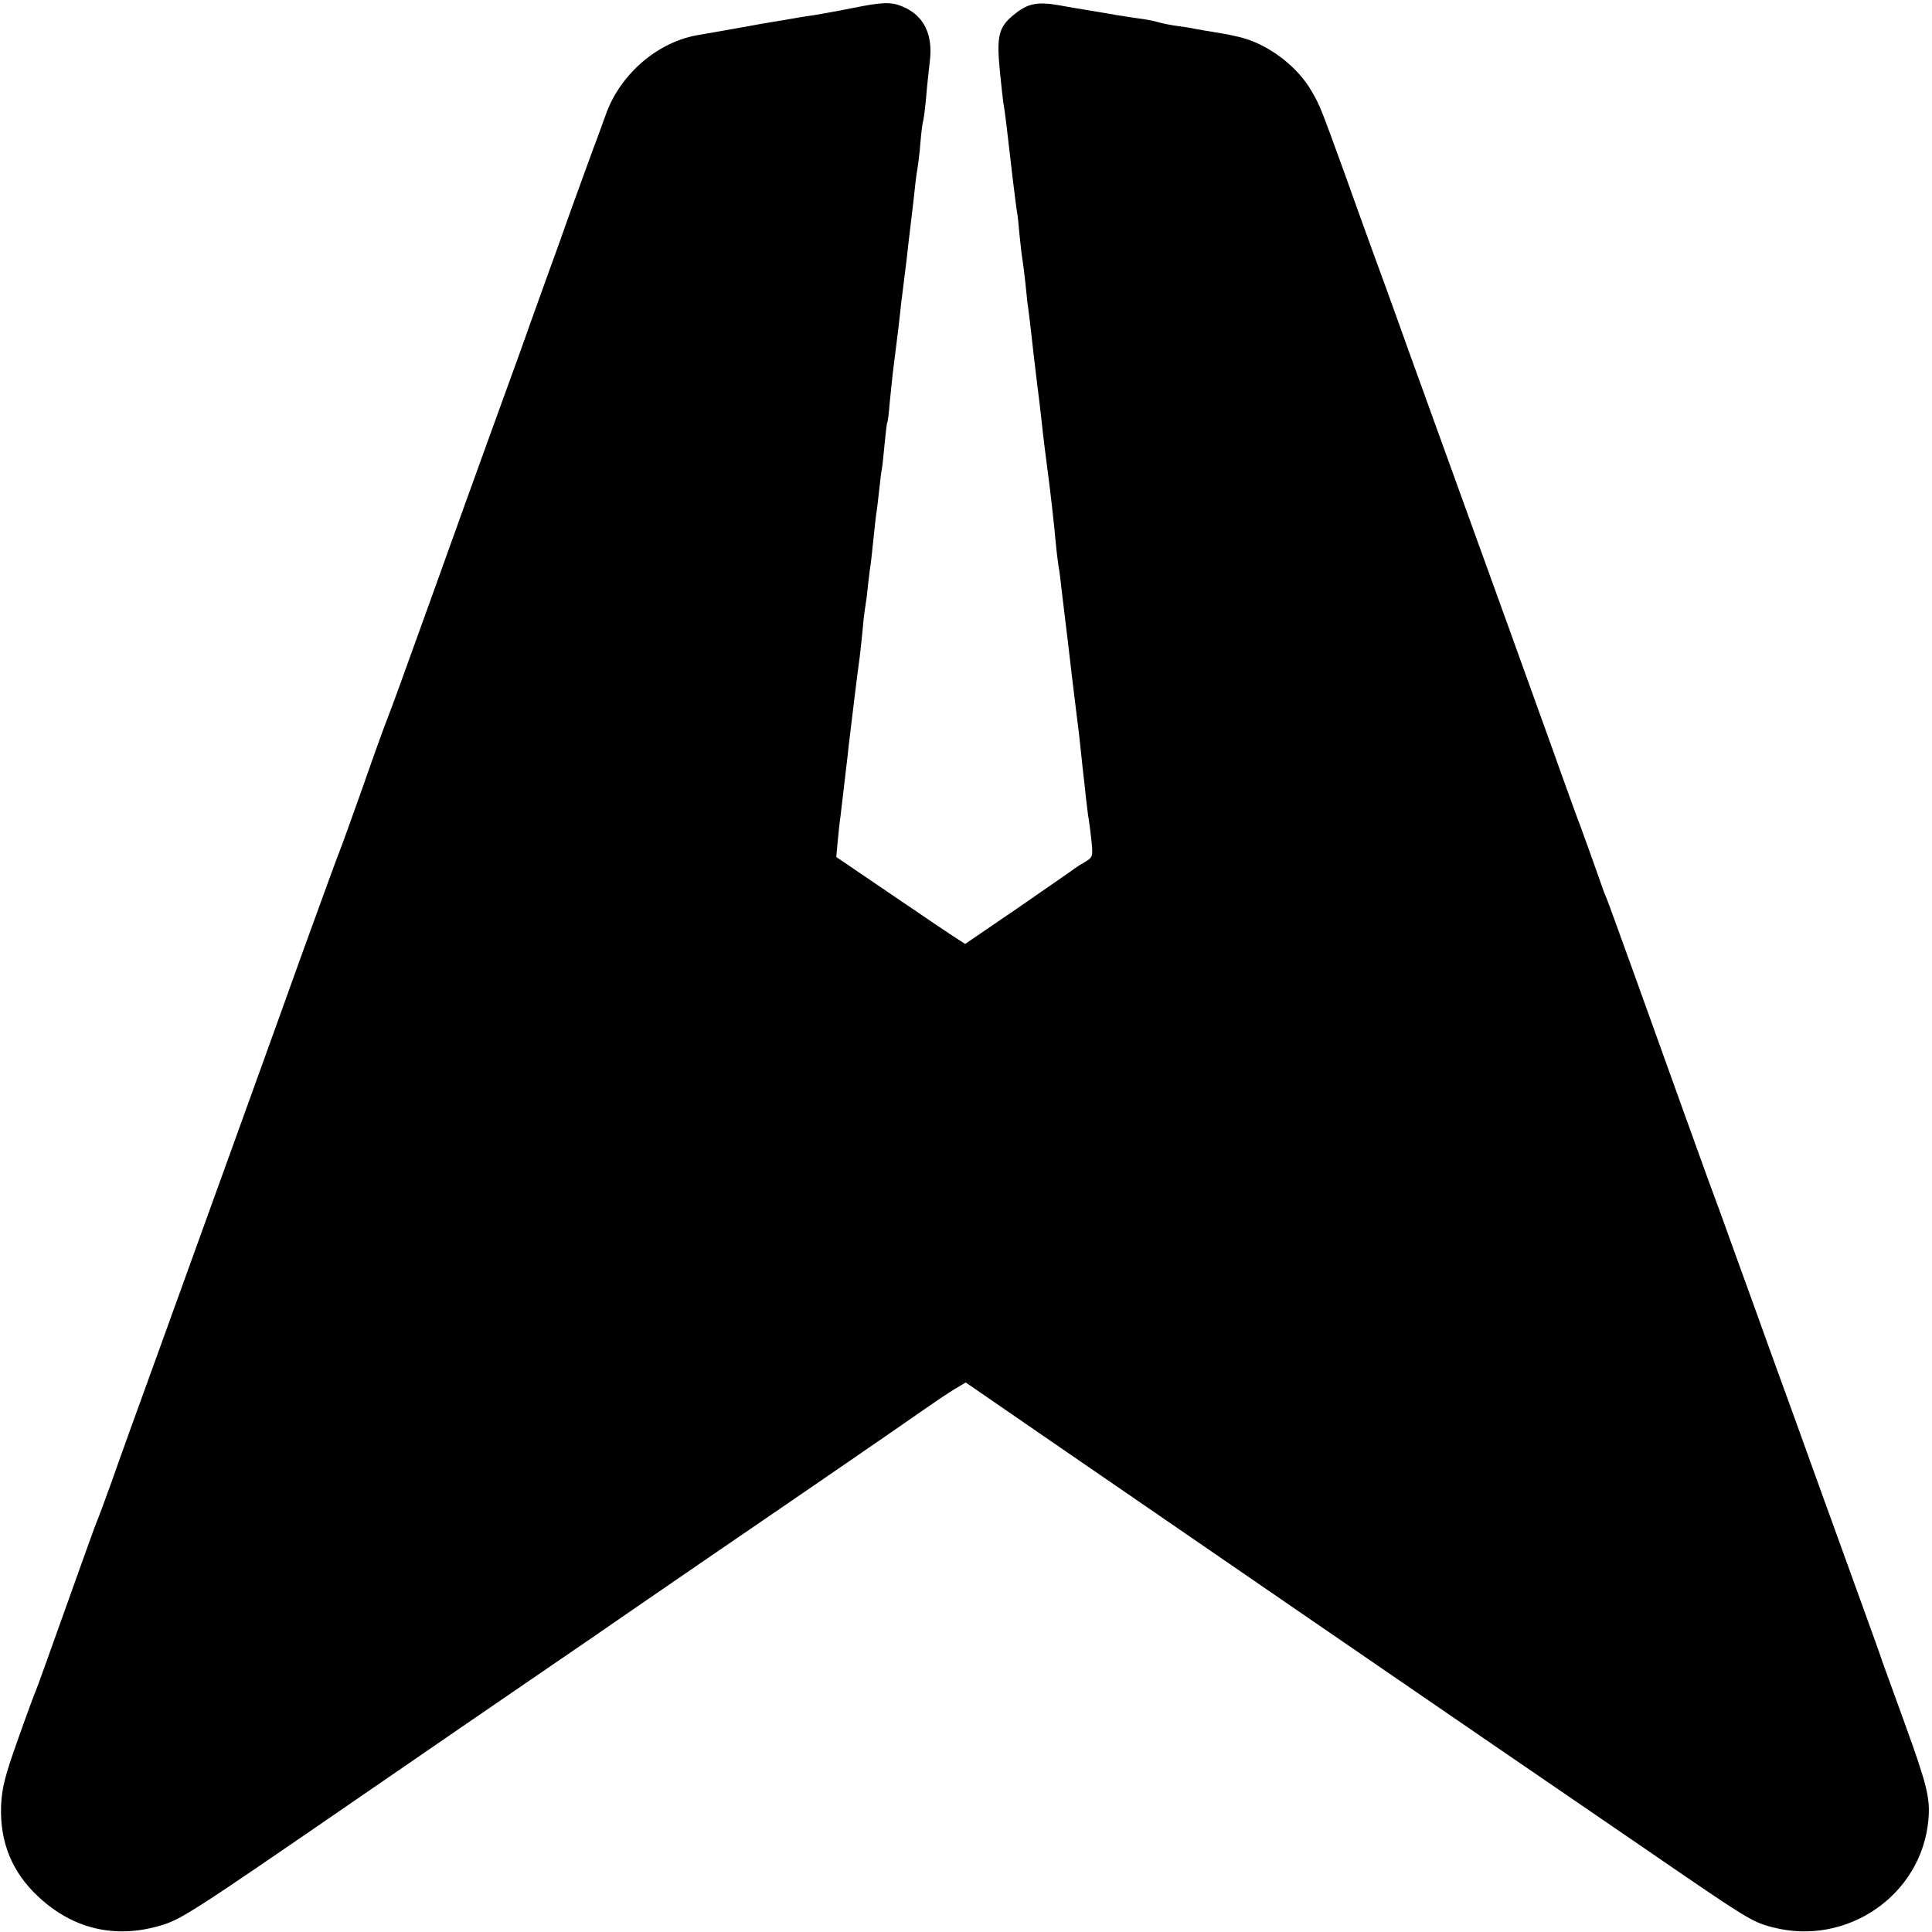 <?xml version="1.0" standalone="no"?>
<!DOCTYPE svg PUBLIC "-//W3C//DTD SVG 20010904//EN"
 "http://www.w3.org/TR/2001/REC-SVG-20010904/DTD/svg10.dtd">
<svg version="1.0" xmlns="http://www.w3.org/2000/svg"
 width="700pt" height="700pt" viewBox="0 0 700 700"
 preserveAspectRatio="xMidYMid meet">
<g transform="translate(0,700) scale(0.1,-0.1)"
fill="#000000" stroke="none">
<path d="M3085 6970 c-49 -10 -108 -20 -130 -24 -22 -3 -53 -8 -70 -11 -37 -6
-92 -16 -125 -21 -14 -3 -61 -11 -105 -19 -44 -8 -98 -17 -120 -21 -149 -23
-287 -140 -340 -289 -10 -27 -30 -84 -46 -125 -15 -41 -51 -140 -80 -220 -28
-80 -67 -188 -86 -240 -19 -52 -47 -131 -63 -175 -15 -44 -73 -204 -128 -355
-55 -151 -161 -446 -236 -655 -75 -209 -143 -396 -151 -415 -8 -19 -49 -132
-90 -250 -42 -118 -80 -224 -85 -235 -5 -11 -67 -182 -139 -380 -120 -335
-182 -505 -516 -1430 -70 -192 -147 -406 -171 -475 -25 -69 -49 -134 -54 -145
-5 -11 -54 -148 -110 -305 -56 -157 -105 -294 -110 -305 -5 -11 -35 -92 -66
-180 -47 -132 -57 -174 -60 -237 -5 -133 40 -243 137 -332 124 -115 276 -151
439 -103 76 22 113 46 712 458 235 162 530 364 654 449 125 85 276 189 335
230 60 41 186 128 281 193 458 313 719 493 783 538 39 27 89 61 112 75 l42 25
308 -212 c514 -353 668 -459 898 -617 121 -83 283 -194 360 -247 77 -53 233
-160 347 -238 114 -78 358 -245 542 -371 377 -259 394 -270 469 -289 269 -70
540 117 564 390 7 79 -5 126 -89 358 -38 105 -73 201 -78 215 -4 14 -38 108
-75 210 -37 102 -105 291 -152 420 -46 129 -123 341 -170 470 -46 129 -105
291 -130 360 -48 134 -72 200 -103 283 -20 55 -136 377 -276 767 -47 129 -88
244 -93 255 -5 11 -14 34 -19 50 -20 57 -64 180 -77 215 -8 19 -36 98 -64 175
-27 77 -116 322 -196 545 -191 527 -257 712 -367 1015 -49 138 -105 291 -123
340 -18 50 -63 173 -99 275 -91 251 -94 259 -124 310 -52 91 -160 172 -262
196 -45 10 -38 9 -93 18 -27 4 -59 10 -70 12 -12 3 -40 7 -62 10 -22 3 -53 9
-70 14 -16 5 -50 11 -75 14 -25 4 -70 10 -100 16 -30 5 -71 12 -90 15 -19 3
-61 10 -93 16 -74 13 -110 7 -153 -26 -67 -51 -75 -80 -60 -225 4 -41 9 -86
11 -100 7 -39 13 -94 35 -284 7 -54 13 -106 15 -115 2 -9 6 -47 9 -83 4 -37 8
-75 10 -85 2 -10 7 -49 11 -87 4 -38 8 -79 10 -90 2 -12 6 -48 10 -81 6 -56 9
-79 19 -165 9 -72 17 -136 21 -175 4 -41 12 -104 20 -165 9 -65 25 -205 30
-265 3 -33 8 -71 10 -85 3 -14 7 -47 10 -75 3 -27 10 -84 15 -125 5 -41 12
-97 15 -125 6 -54 9 -76 24 -200 6 -44 13 -105 16 -135 3 -30 7 -68 9 -85 2
-16 7 -57 10 -90 4 -33 8 -71 11 -85 2 -14 7 -50 10 -80 5 -54 5 -56 -27 -75
-18 -10 -37 -23 -43 -28 -5 -4 -95 -66 -199 -138 l-189 -129 -28 18 c-15 9
-120 80 -233 157 l-206 140 5 55 c3 30 7 71 10 90 2 19 7 58 10 85 3 28 8 66
10 85 2 19 7 55 9 80 10 86 37 305 41 330 2 14 6 56 10 93 3 37 8 77 10 88 2
11 7 47 10 80 4 33 8 68 10 77 1 9 6 51 10 92 4 41 9 82 10 90 2 8 6 44 10 80
4 36 8 72 10 80 2 8 6 49 10 90 4 41 8 77 10 80 2 3 6 37 9 75 4 39 9 86 11
105 10 79 16 127 20 160 2 19 7 60 10 90 4 30 8 66 10 80 2 14 6 50 10 80 3
30 10 89 15 130 5 41 12 100 15 130 3 30 8 64 10 75 2 11 7 51 10 89 3 38 8
72 9 75 2 3 7 40 11 81 3 41 10 103 14 138 12 98 -22 166 -98 198 -42 18 -74
17 -186 -6z"/>
</g>
</svg>
